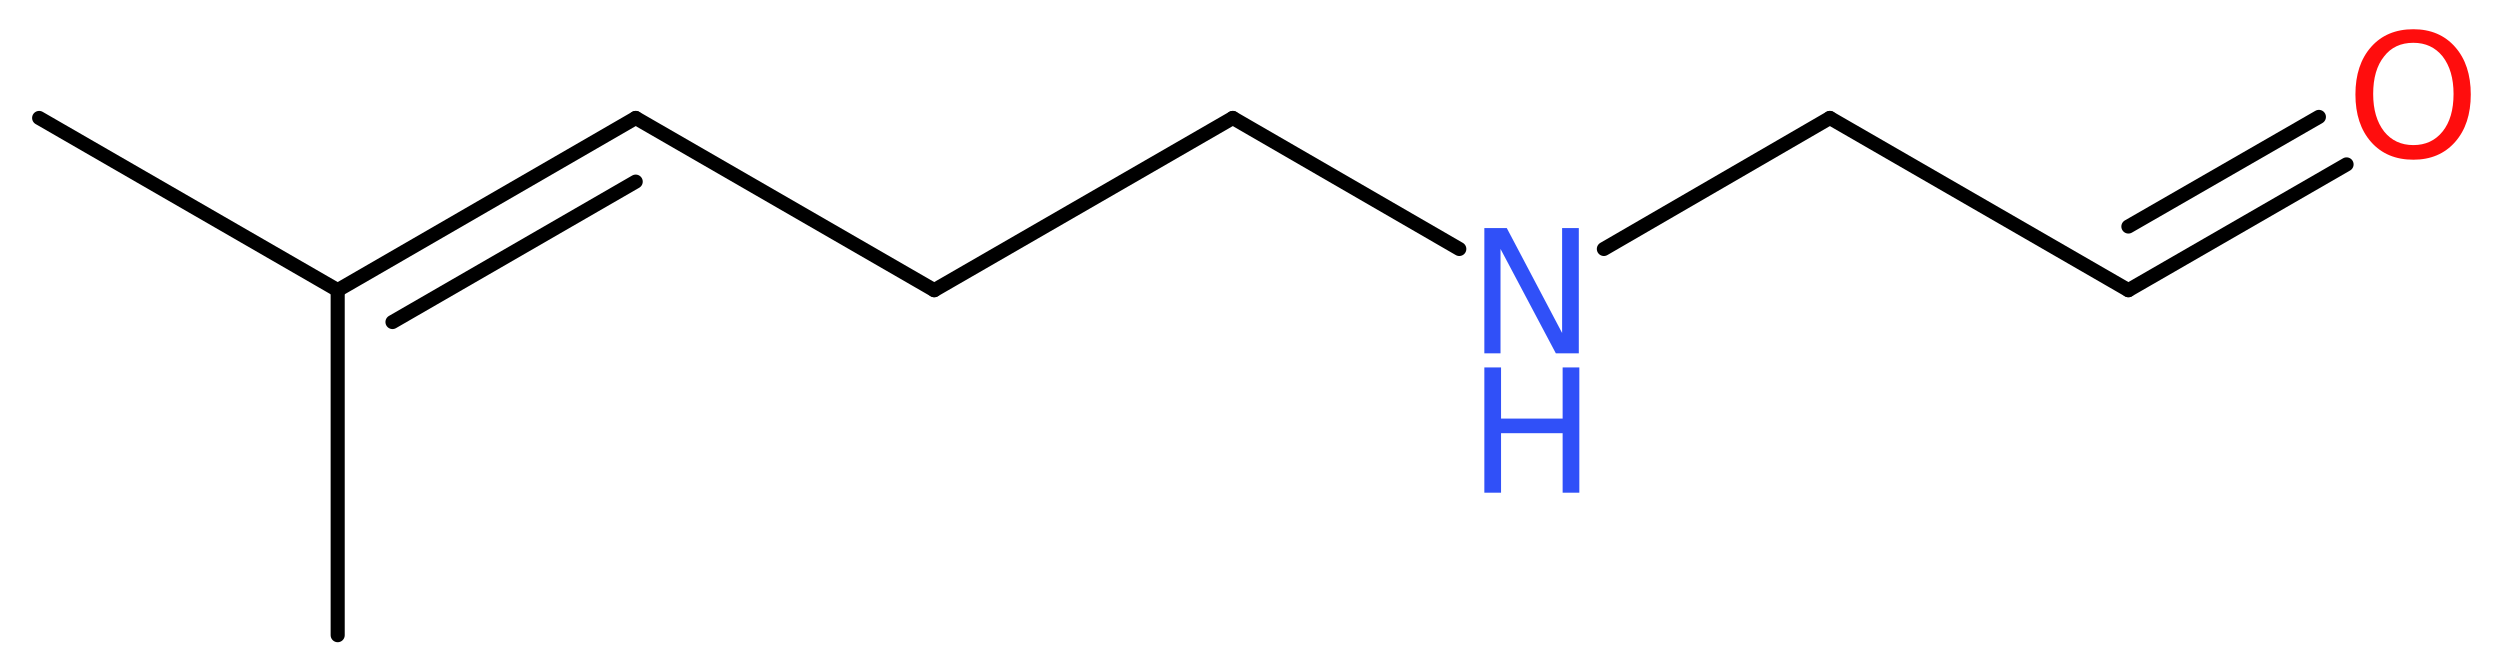 <?xml version='1.0' encoding='UTF-8'?>
<!DOCTYPE svg PUBLIC "-//W3C//DTD SVG 1.1//EN" "http://www.w3.org/Graphics/SVG/1.1/DTD/svg11.dtd">
<svg version='1.2' xmlns='http://www.w3.org/2000/svg' xmlns:xlink='http://www.w3.org/1999/xlink' width='47.9mm' height='12.87mm' viewBox='0 0 47.9 12.87'>
  <desc>Generated by the Chemistry Development Kit (http://github.com/cdk)</desc>
  <g stroke-linecap='round' stroke-linejoin='round' stroke='#000000' stroke-width='.27' fill='#3050F8'>
    <rect x='.0' y='.0' width='48.0' height='13.0' fill='#FFFFFF' stroke='none'/>
    <g id='mol1' class='mol'>
      <line id='mol1bnd1' class='bond' x1='.75' y1='2.26' x2='6.47' y2='5.56'/>
      <line id='mol1bnd2' class='bond' x1='6.47' y1='5.56' x2='6.47' y2='12.17'/>
      <g id='mol1bnd3' class='bond'>
        <line x1='12.18' y1='2.26' x2='6.47' y2='5.56'/>
        <line x1='12.18' y1='3.48' x2='7.52' y2='6.17'/>
      </g>
      <line id='mol1bnd4' class='bond' x1='12.18' y1='2.26' x2='17.9' y2='5.56'/>
      <line id='mol1bnd5' class='bond' x1='17.9' y1='5.56' x2='23.62' y2='2.26'/>
      <line id='mol1bnd6' class='bond' x1='23.62' y1='2.26' x2='27.96' y2='4.77'/>
      <line id='mol1bnd7' class='bond' x1='30.73' y1='4.77' x2='35.06' y2='2.26'/>
      <line id='mol1bnd8' class='bond' x1='35.06' y1='2.26' x2='40.78' y2='5.56'/>
      <g id='mol1bnd9' class='bond'>
        <line x1='40.78' y1='5.56' x2='44.96' y2='3.15'/>
        <line x1='40.78' y1='4.34' x2='44.43' y2='2.24'/>
      </g>
      <g id='mol1atm7' class='atom'>
        <path d='M28.44 4.37h.43l1.06 2.01v-2.01h.32v2.4h-.44l-1.06 -2.0v2.0h-.31v-2.4z' stroke='none'/>
        <path d='M28.44 7.04h.32v.98h1.18v-.98h.32v2.4h-.32v-1.14h-1.18v1.14h-.32v-2.4z' stroke='none'/>
      </g>
      <path id='mol1atm10' class='atom' d='M46.24 .82q-.36 .0 -.56 .26q-.21 .26 -.21 .72q.0 .45 .21 .72q.21 .26 .56 .26q.35 .0 .56 -.26q.21 -.26 .21 -.72q.0 -.45 -.21 -.72q-.21 -.26 -.56 -.26zM46.24 .56q.5 .0 .8 .34q.3 .34 .3 .91q.0 .57 -.3 .91q-.3 .34 -.8 .34q-.51 .0 -.81 -.34q-.3 -.34 -.3 -.91q.0 -.57 .3 -.91q.3 -.34 .81 -.34z' stroke='none' fill='#FF0D0D'/>
    </g>
  </g>
</svg>
